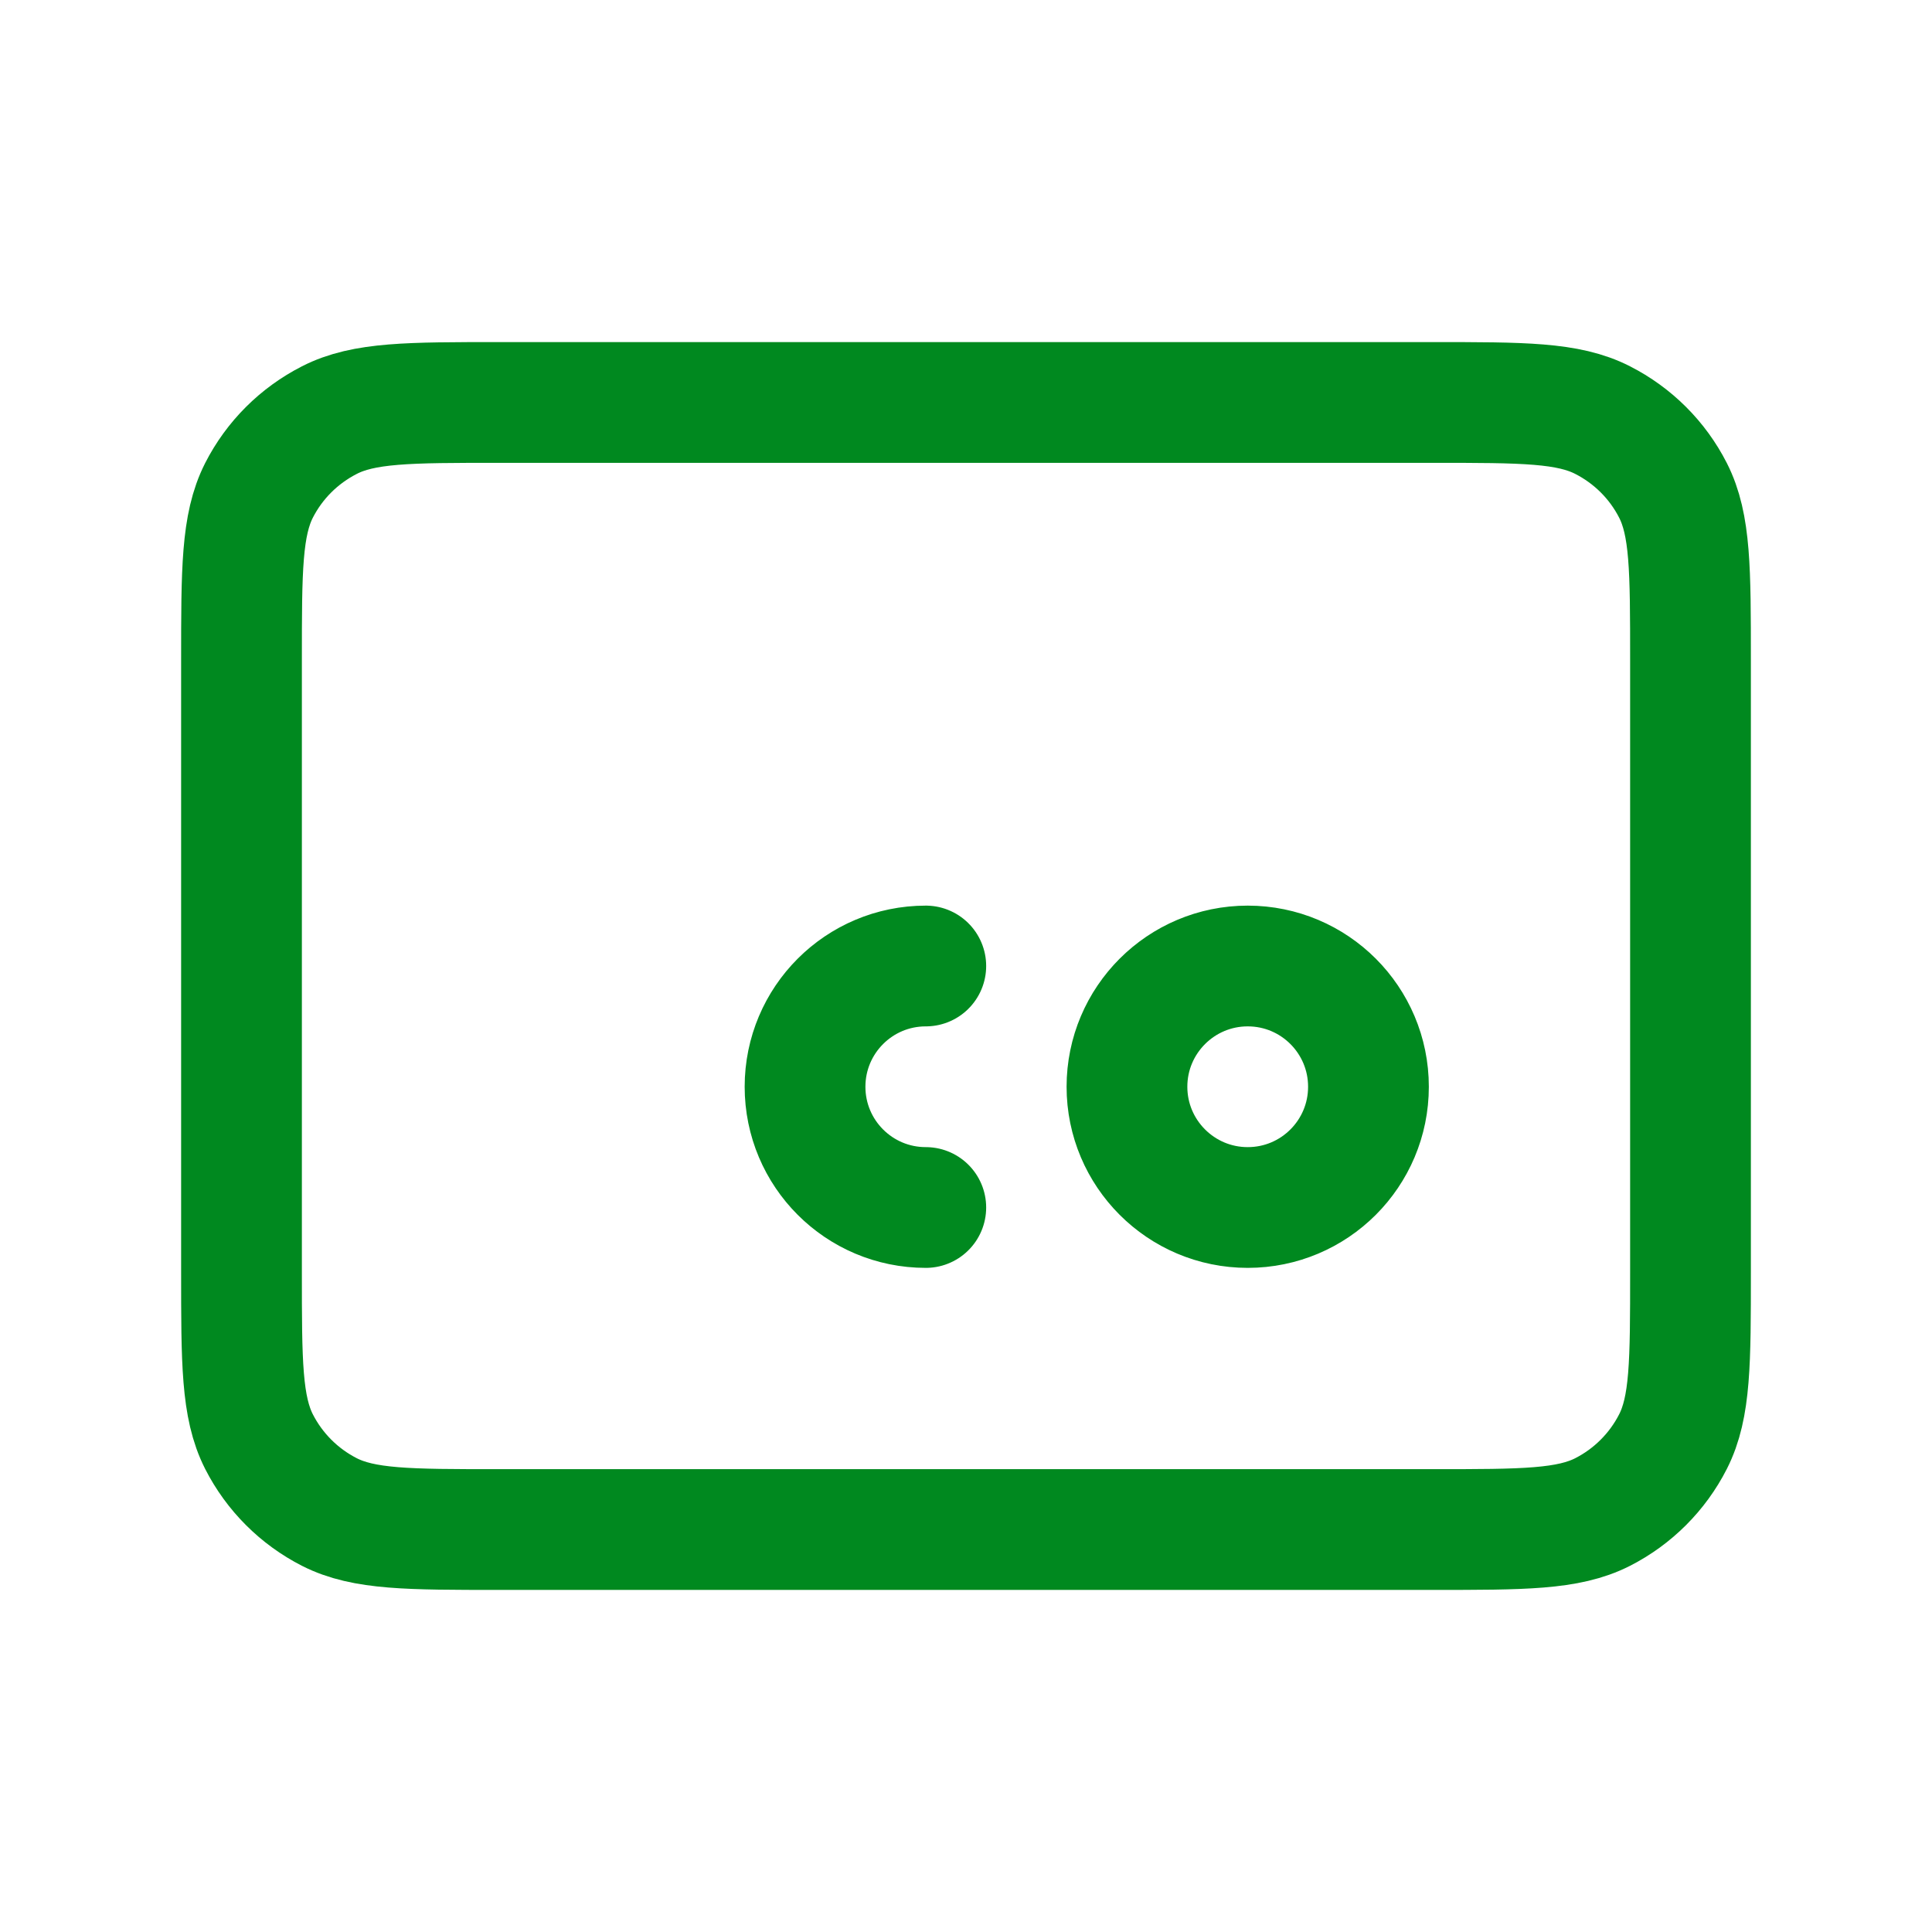 <svg width="16" height="16" viewBox="0 0 16 16" fill="none" xmlns="http://www.w3.org/2000/svg">
<path d="M7.667 10C7.114 10 6.667 9.552 6.667 9C6.667 8.448 7.114 8 7.667 8M2 10.534V5.467C2 4.72 2 4.347 2.145 4.061C2.273 3.81 2.477 3.607 2.728 3.479C3.013 3.333 3.387 3.333 4.133 3.333H11.867C12.614 3.333 12.986 3.333 13.272 3.479C13.523 3.607 13.727 3.81 13.855 4.061C14 4.346 14 4.719 14 5.465V10.536C14 11.281 14 11.654 13.855 11.939C13.727 12.19 13.523 12.394 13.272 12.522C12.987 12.667 12.614 12.667 11.869 12.667H4.131C3.386 12.667 3.013 12.667 2.728 12.522C2.477 12.394 2.273 12.19 2.145 11.939C2 11.653 2 11.28 2 10.534ZM11.333 9C11.333 9.552 10.886 10 10.333 10C9.781 10 9.333 9.552 9.333 9C9.333 8.448 9.781 8 10.333 8C10.886 8 11.333 8.448 11.333 9Z" stroke="#00891F" stroke-linecap="round" stroke-linejoin="round"/>
</svg>
